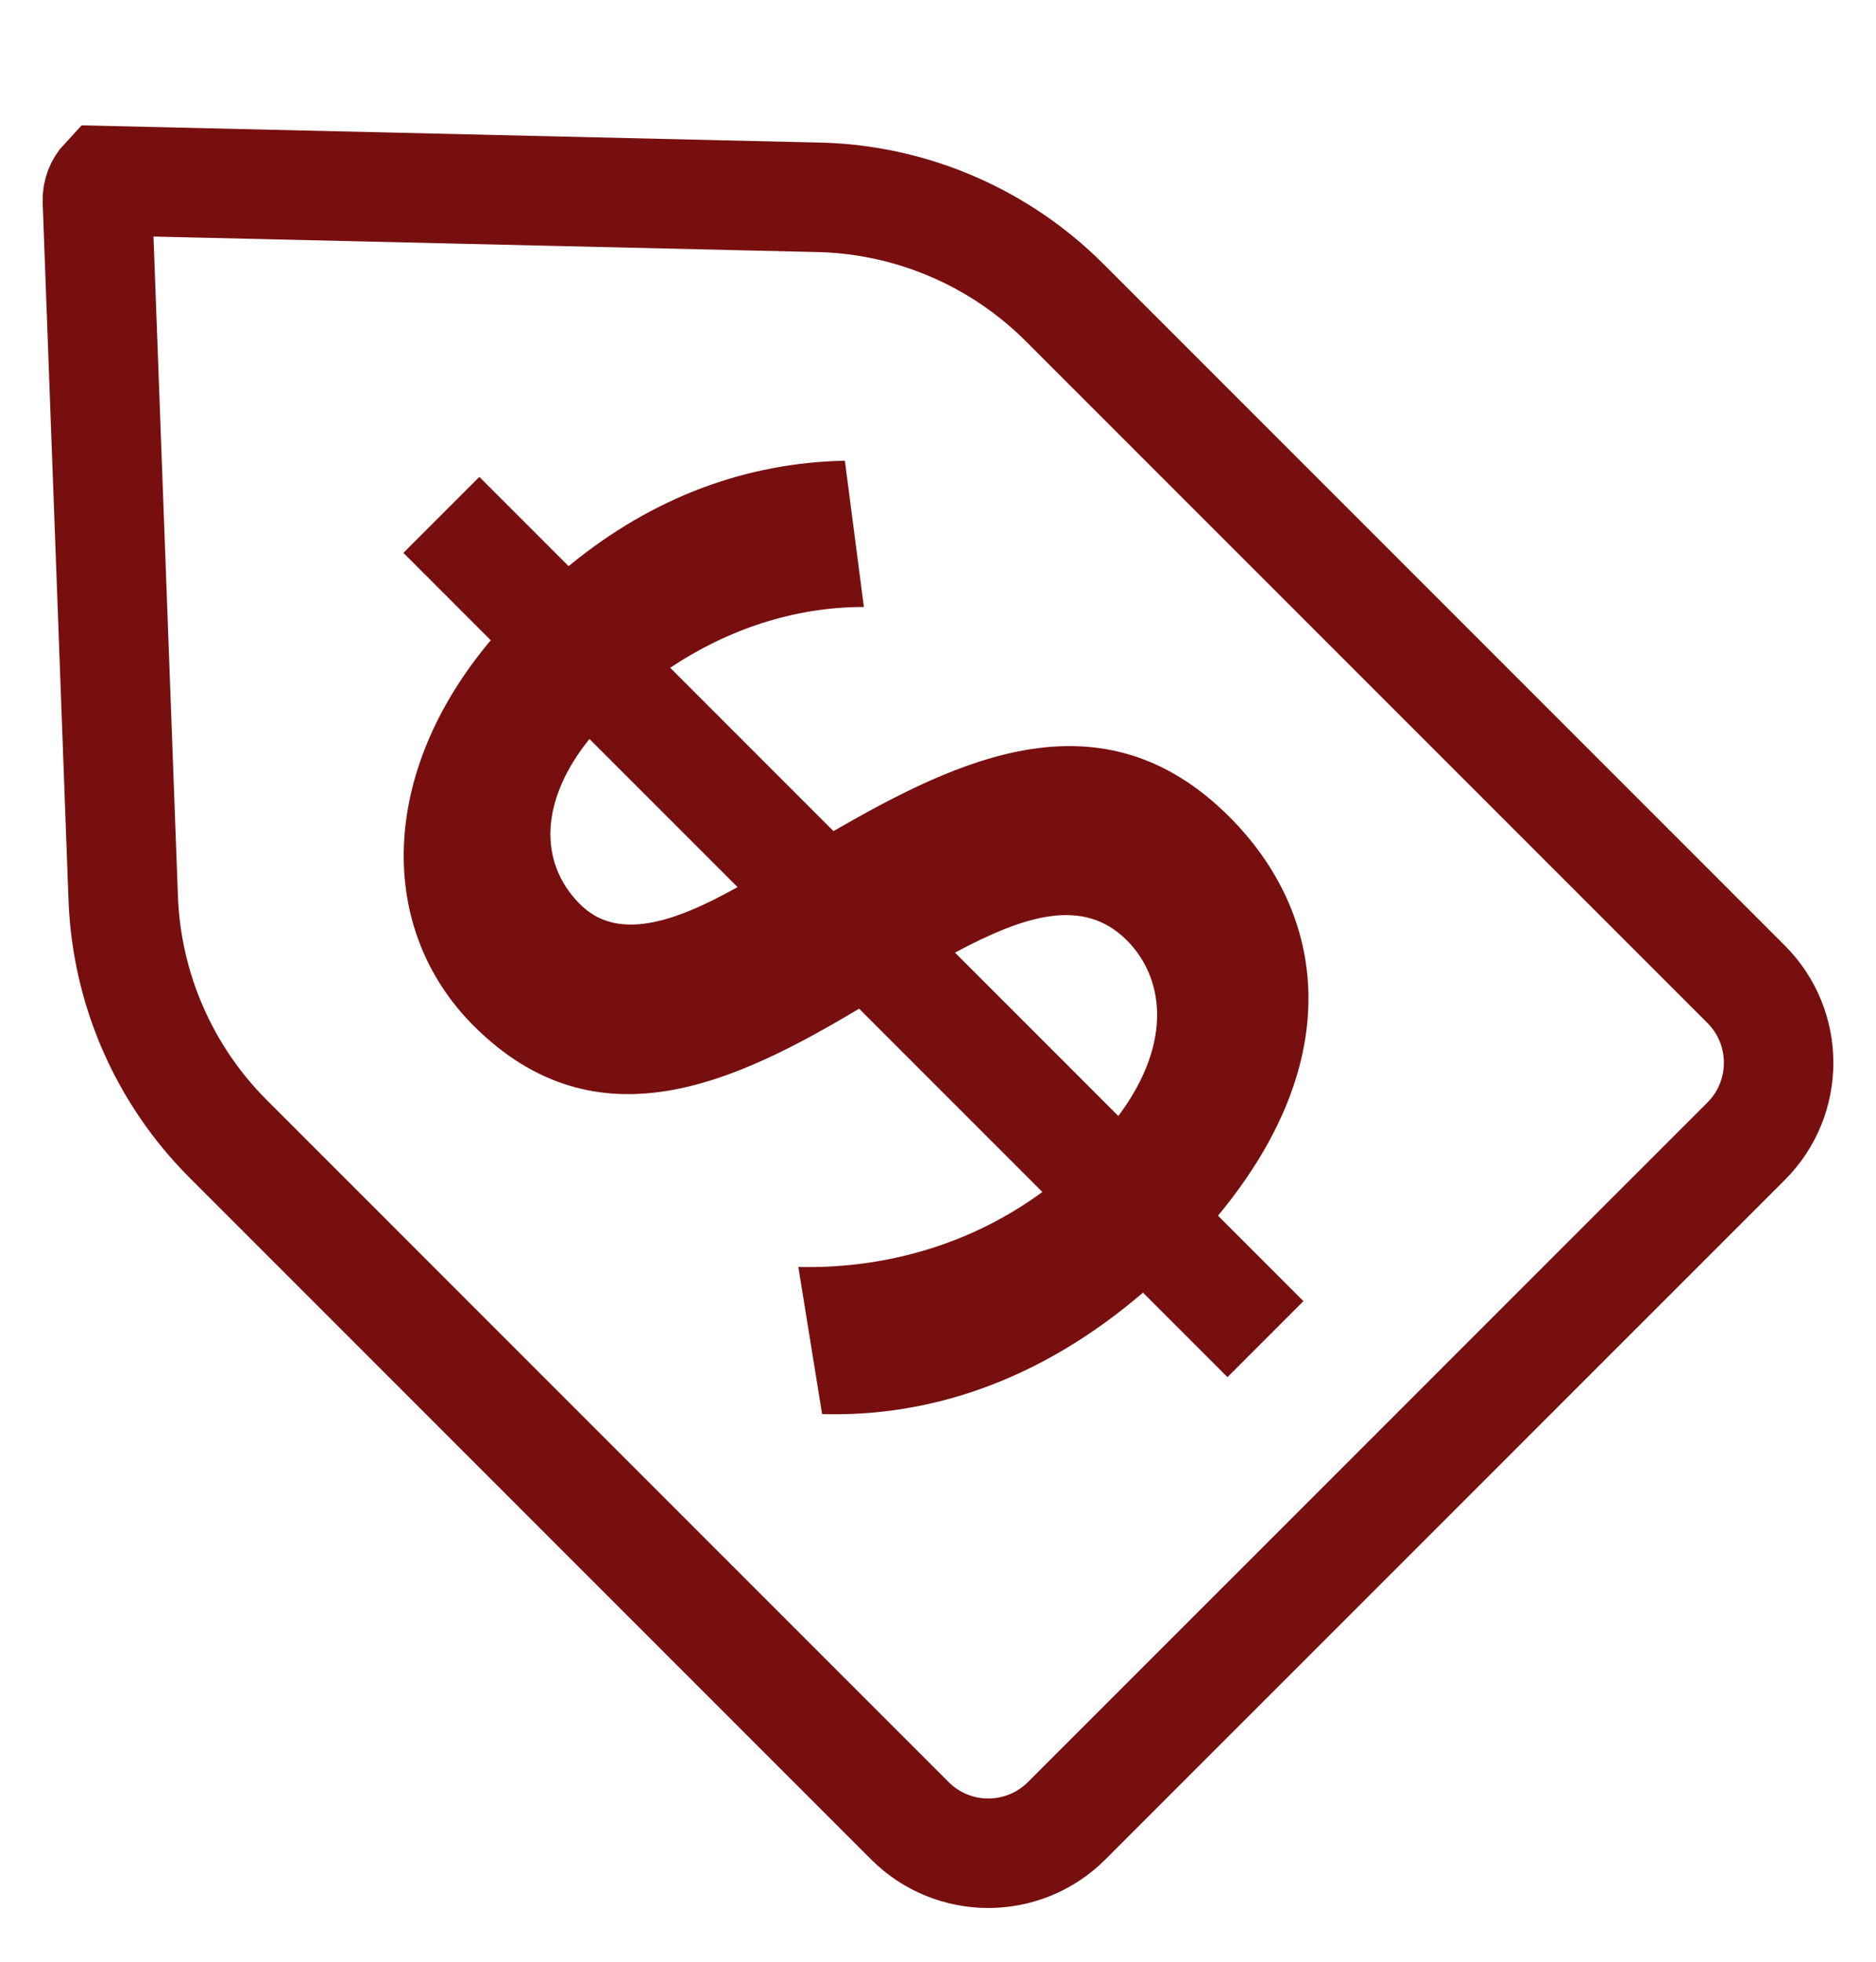<?xml version="1.0" encoding="UTF-8"?>
<svg width="22px" height="23px" viewBox="0 0 22 23" version="1.1" xmlns="http://www.w3.org/2000/svg" xmlns:xlink="http://www.w3.org/1999/xlink">
    <title>9797FE78-EA47-44AE-B3E3-734705B7C744</title>
    <g id="Others" stroke="none" stroke-width="1" fill="none" fill-rule="evenodd">
        <g id="Graphics-For-FED" transform="translate(-166, -119)">
            <g id="price-tag-red" transform="translate(166, 119.871)">
                <g id="Group-4" transform="translate(0.5, 0.5)">
                    <path d="M0.73,0.747 L9.16,0.944 C10.223,0.984 11.232,1.424 11.984,2.176 L11.984,2.176 L19.977,10.169 C20.231,10.423 20.358,10.756 20.358,11.089 C20.358,11.422 20.231,11.755 19.977,12.009 L19.977,12.009 L12.009,19.976 C11.755,20.23 11.422,20.357 11.089,20.357 C10.757,20.357 10.424,20.23 10.17,19.976 L10.17,19.976 L2.177,11.983 C1.424,11.231 0.984,10.222 0.945,9.159 L0.945,9.159 L0.642,0.983 C0.639,0.892 0.673,0.808 0.73,0.747 L0.73,0.747 Z" id="Rectangle" stroke="#780F0F" stroke-width="1.284"></path>
                    <path d="M10.177,16.426 L10.177,15.009 C12.539,14.788 13.578,13.403 13.578,11.797 C13.578,9.687 11.815,9.073 10.177,8.632 L10.177,5.924 C10.964,6.081 11.704,6.443 12.287,7.026 L13.342,5.656 C12.523,4.869 11.468,4.365 10.177,4.239 L10.177,2.759 L8.917,2.759 L8.917,4.208 C6.886,4.381 5.579,5.656 5.579,7.262 C5.579,9.309 7.296,9.907 8.917,10.317 L8.917,13.356 C7.784,13.182 6.886,12.6 6.272,11.954 L5.249,13.371 C6.083,14.253 7.28,14.899 8.917,15.025 L8.917,16.426 L10.177,16.426 Z M8.917,8.301 C8.083,8.065 7.469,7.75 7.469,7.136 C7.469,6.428 8.02,5.94 8.917,5.845 L8.917,8.301 Z M10.177,13.356 L10.177,10.647 C11.059,10.915 11.704,11.246 11.704,11.97 C11.704,12.568 11.264,13.198 10.177,13.356 Z" id="$" fill="#780F0F" fill-rule="nonzero" transform="translate(9.413, 9.592) rotate(-45) translate(-9.413, -9.592) "></path>
                </g>
            </g>
        </g>
    </g>
</svg>